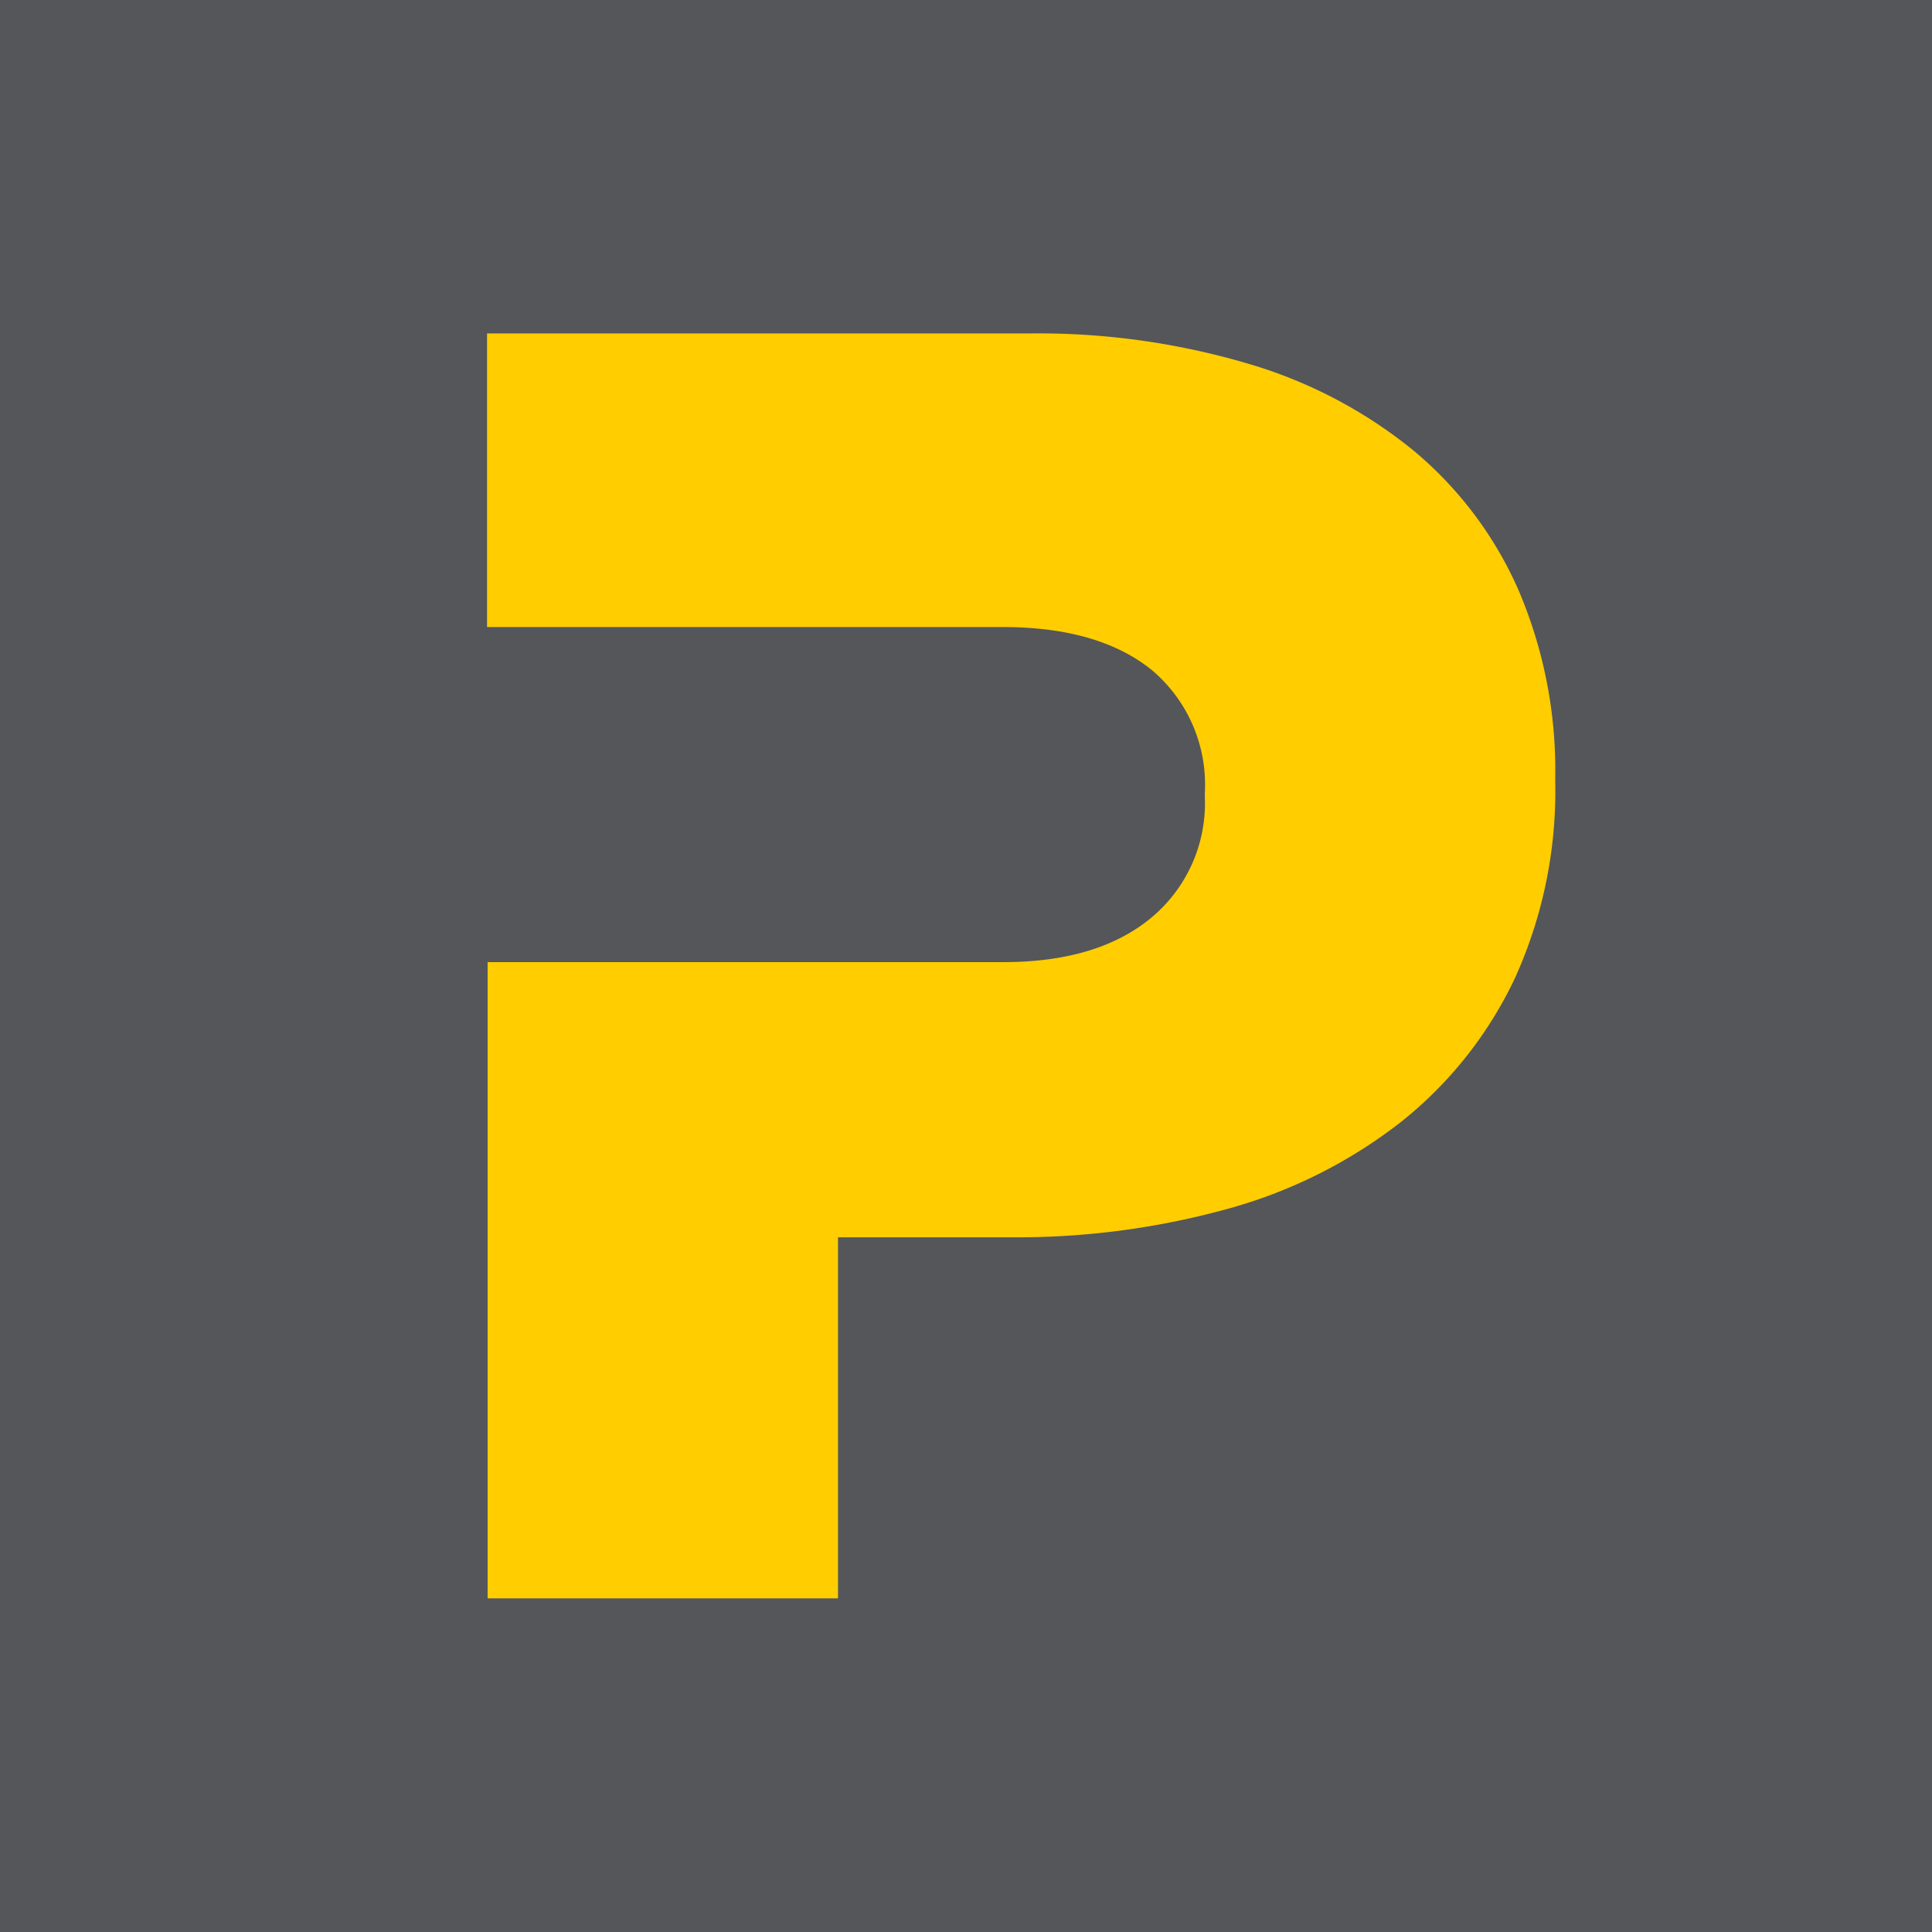 <svg xmlns="http://www.w3.org/2000/svg" viewBox="0 0 104.76 104.76"><defs><style>.cls-1{fill:#54565a;}.cls-2{fill:#ffcd00;}</style></defs><g id="Livello_2" data-name="Livello 2"><g id="Livello_1-2" data-name="Livello 1"><rect class="cls-1" width="104.76" height="104.76"/><path class="cls-2" d="M82.34,32a20.65,20.65,0,0,0-5.73-7.6,25.61,25.61,0,0,0-9-4.7,40.11,40.11,0,0,0-11.77-1.62H26.41V34H54.35c3.47,0,6.16.77,8.09,2.32A8.12,8.12,0,0,1,65.33,43v.2a8.07,8.07,0,0,1-2.89,6.55q-2.89,2.41-8,2.42h-28v34.5h19V67.09h9.41a42.77,42.77,0,0,0,11.82-1.57A26.78,26.78,0,0,0,76,60.81a21.91,21.91,0,0,0,6.13-7.74,24.51,24.51,0,0,0,2.2-10.69v-.19A24.83,24.83,0,0,0,82.34,32Z"/></g></g></svg>